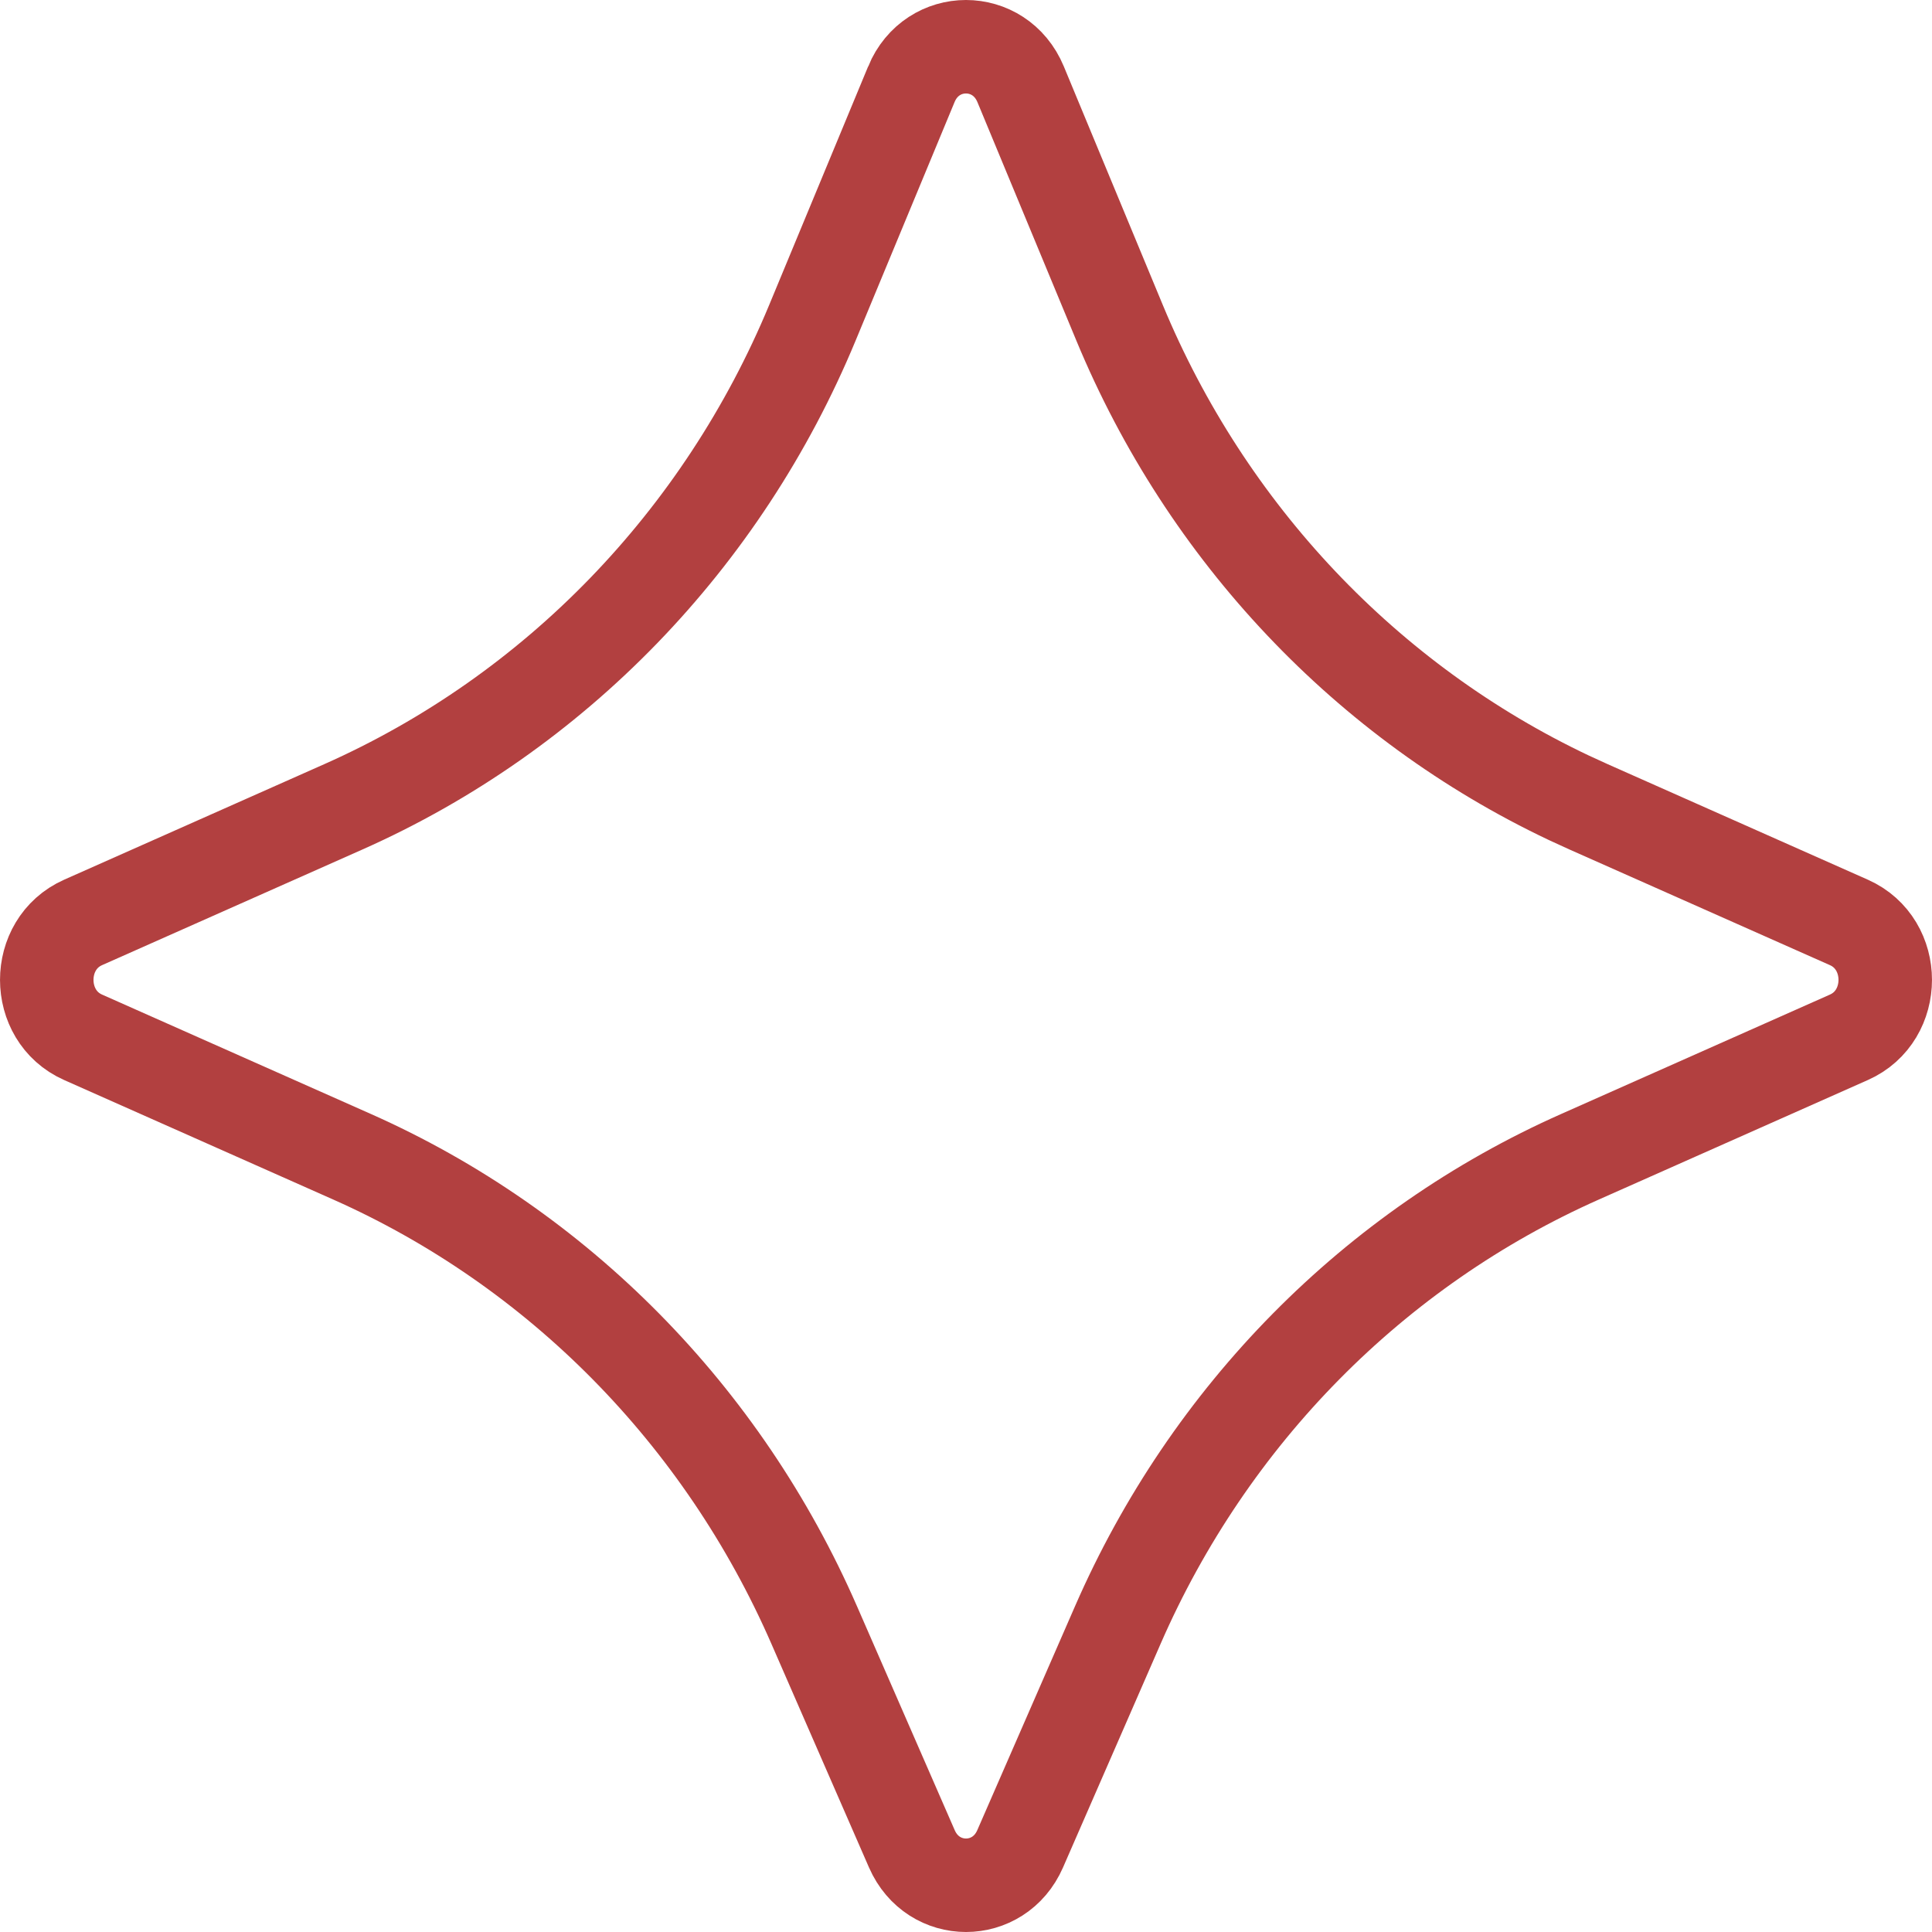 <svg width="62" height="62" viewBox="0 0 62 62" fill="none" xmlns="http://www.w3.org/2000/svg">
<path d="M29.246 2.704C29.912 1.099 32.086 1.098 32.753 2.705L35.928 10.358C38.723 17.098 43.863 22.531 50.346 25.602L50.977 25.891L59.334 29.602C60.888 30.293 60.888 32.598 59.334 33.288L50.708 37.12C44.096 40.054 38.807 45.421 35.872 52.148L32.738 59.33C32.057 60.89 29.943 60.89 29.262 59.33L26.128 52.148C23.192 45.421 17.903 40.054 11.292 37.119L2.666 33.288C1.112 32.598 1.112 30.293 2.666 29.602L11.021 25.891C17.802 22.879 23.186 17.315 26.071 10.358L29.246 2.705V2.704Z" stroke="#B24040" stroke-width="3"/>
</svg>
